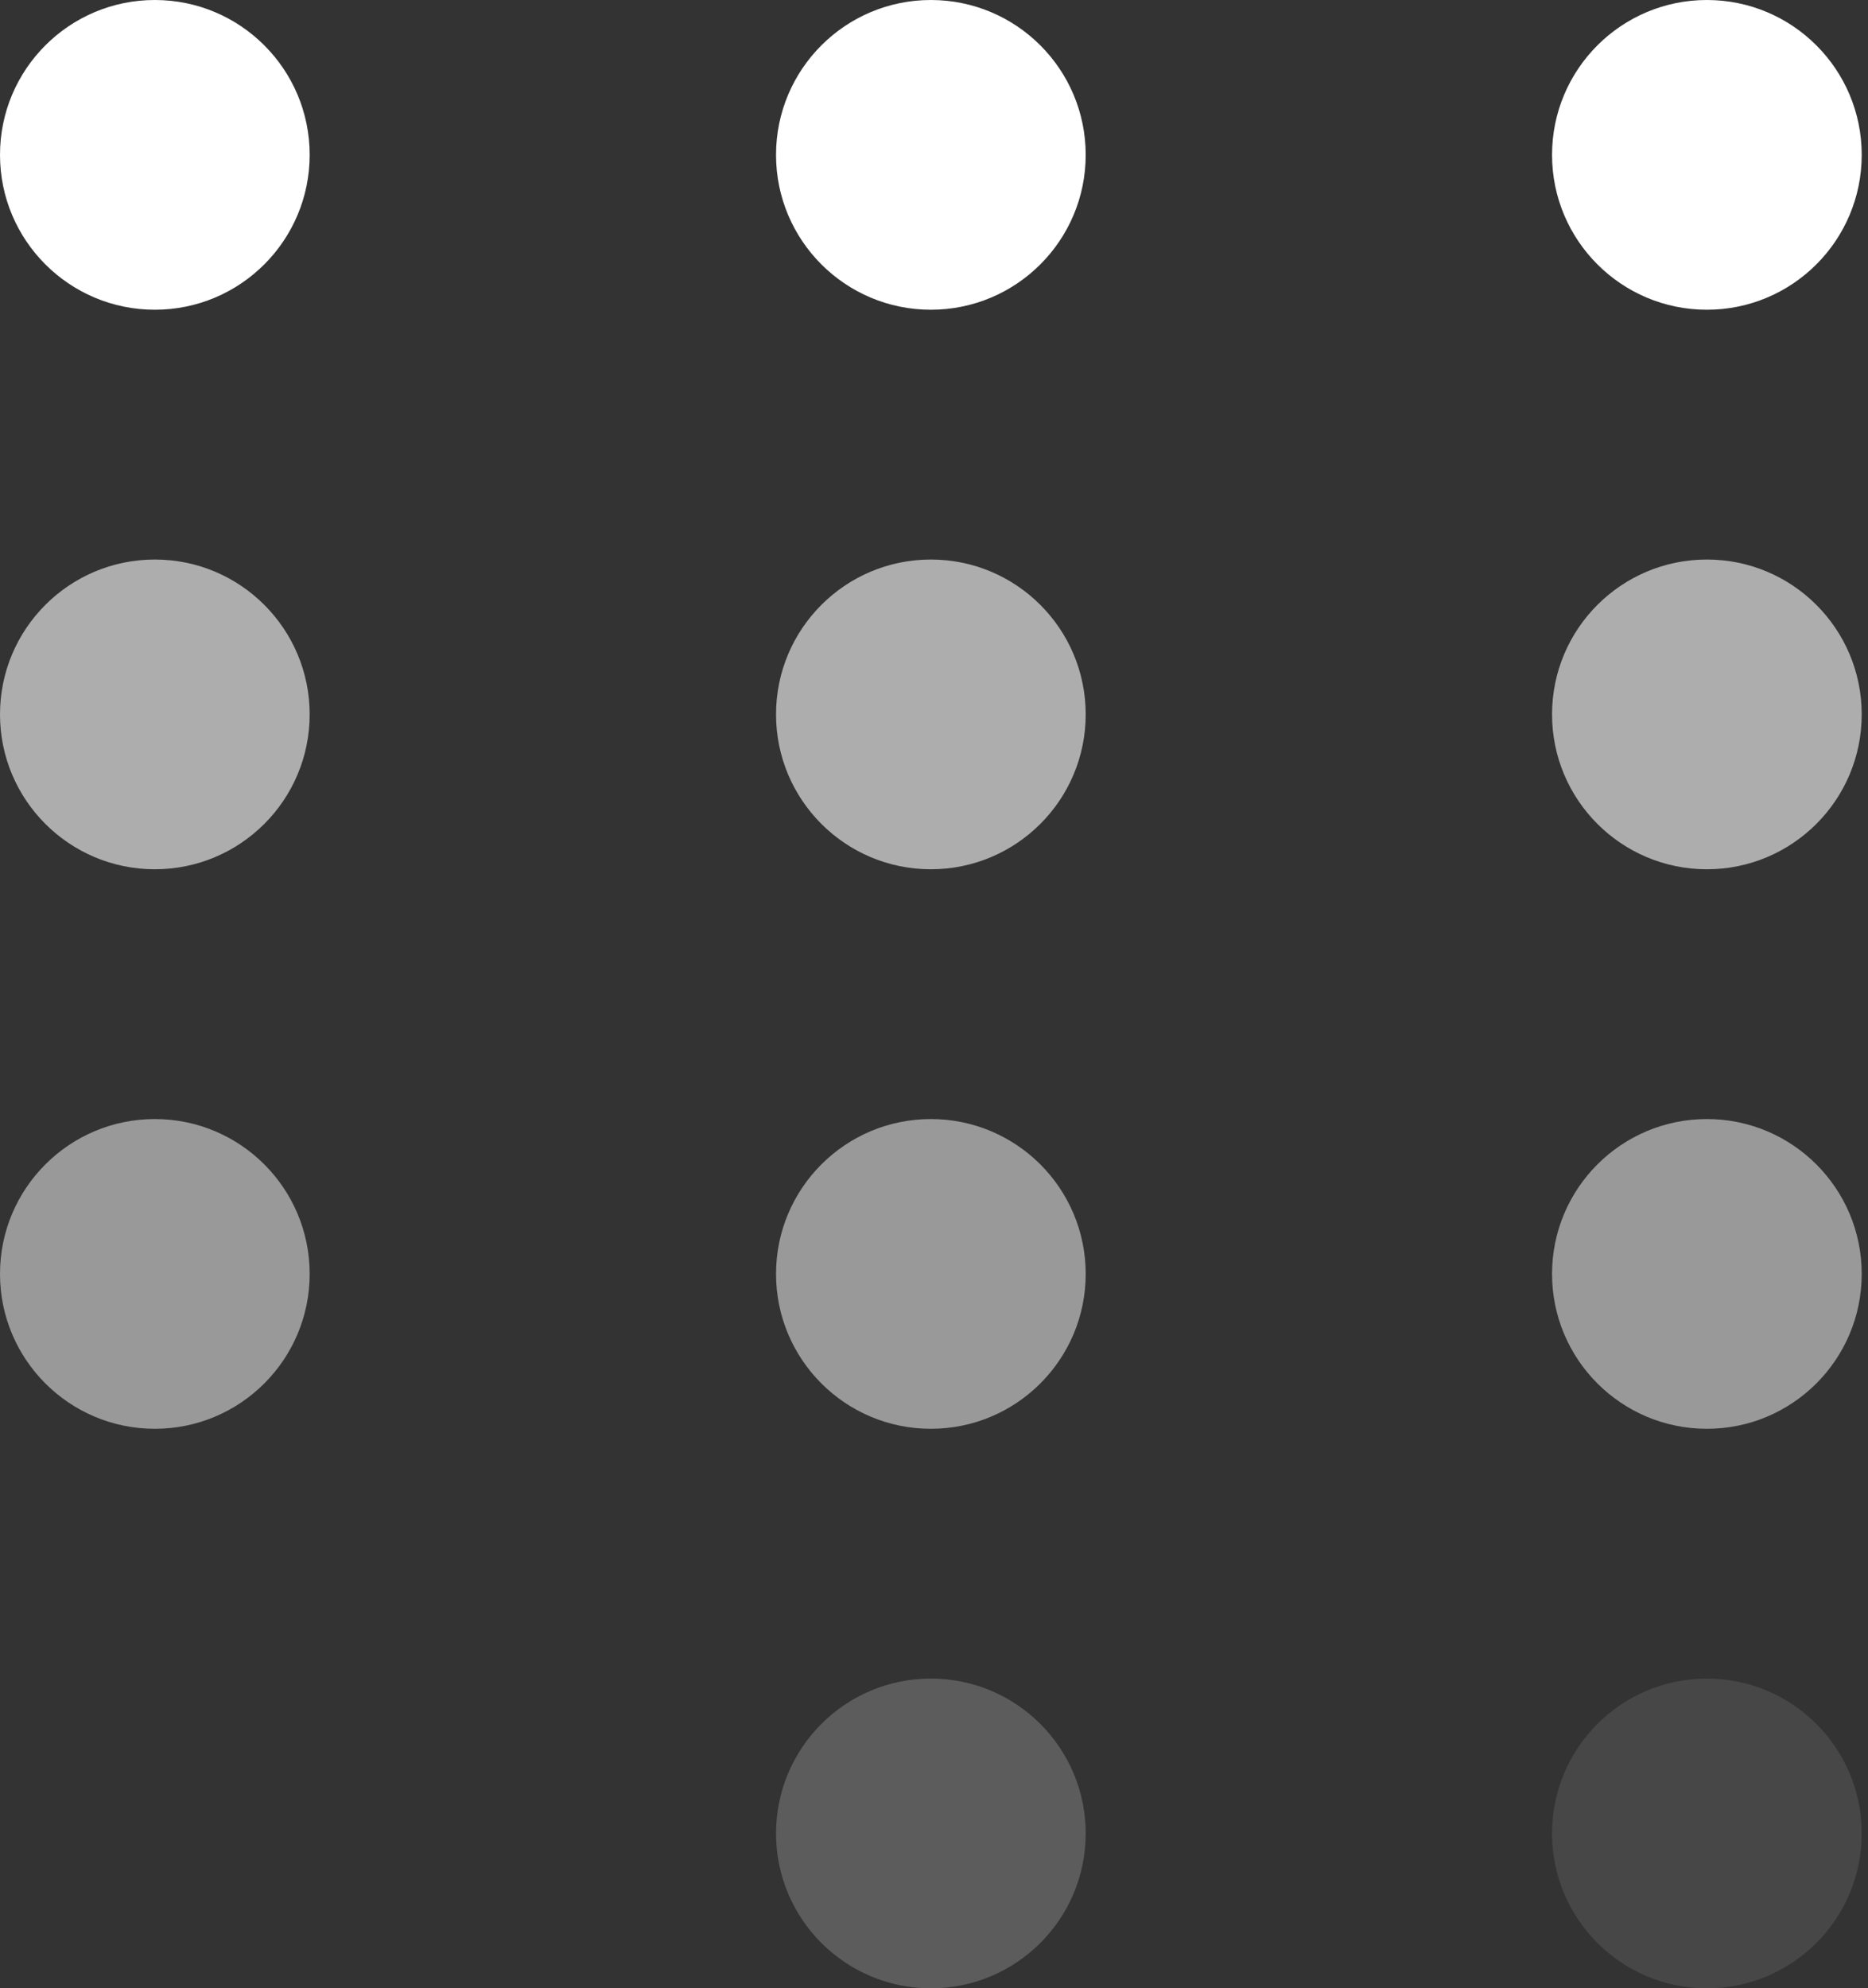 <?xml version="1.0" encoding="UTF-8"?> <svg xmlns="http://www.w3.org/2000/svg" width="187" height="199" viewBox="0 0 187 199" fill="none"><rect x="0" y="0" width="187" height="199" fill="#333333" stroke="none"/><path d="M31 15.5C31 24.06 24.06 31 15.5 31C6.94 31 0 24.06 0 15.5C0 6.94 6.94 0 15.5 0C24.06 0 31 6.94 31 15.5Z" fill="white"></path><path d="M108.686 15.5C108.686 24.06 101.746 31 93.186 31C84.625 31 77.686 24.06 77.686 15.5C77.686 6.94 84.625 0 93.186 0C101.746 0 108.686 6.94 108.686 15.5Z" fill="white"></path><path d="M186.371 15.5C186.371 24.06 179.432 31 170.871 31C162.311 31 155.371 24.06 155.371 15.5C155.371 6.94 162.311 0 170.871 0C179.432 0 186.371 6.94 186.371 15.5Z" fill="white"></path><path opacity="0.6" d="M31 71.5C31 80.06 24.06 87 15.5 87C6.94 87 0 80.06 0 71.5C0 62.94 6.94 56 15.5 56C24.06 56 31 62.94 31 71.5Z" fill="white"></path><path opacity="0.6" d="M108.686 71.5C108.686 80.06 101.746 87 93.186 87C84.625 87 77.686 80.06 77.686 71.5C77.686 62.94 84.625 56 93.186 56C101.746 56 108.686 62.94 108.686 71.5Z" fill="white"></path><path opacity="0.6" d="M186.371 71.5C186.371 80.06 179.432 87 170.871 87C162.311 87 155.371 80.06 155.371 71.5C155.371 62.94 162.311 56 170.871 56C179.432 56 186.371 62.94 186.371 71.5Z" fill="white"></path><path opacity="0.5" d="M31 127.5C31 136.06 24.06 143 15.5 143C6.94 143 0 136.06 0 127.5C0 118.94 6.94 112 15.5 112C24.06 112 31 118.94 31 127.5Z" fill="white"></path><path opacity="0.5" d="M108.686 127.5C108.686 136.06 101.746 143 93.186 143C84.625 143 77.686 136.06 77.686 127.5C77.686 118.94 84.625 112 93.186 112C101.746 112 108.686 118.94 108.686 127.5Z" fill="white"></path><path opacity="0.5" d="M186.371 127.5C186.371 136.06 179.432 143 170.871 143C162.311 143 155.371 136.06 155.371 127.5C155.371 118.94 162.311 112 170.871 112C179.432 112 186.371 118.94 186.371 127.5Z" fill="white"></path><path opacity="0.2" d="M108.686 183.5C108.686 192.06 101.746 199 93.186 199C84.625 199 77.686 192.06 77.686 183.5C77.686 174.94 84.625 168 93.186 168C101.746 168 108.686 174.94 108.686 183.5Z" fill="white"></path><path opacity="0.1" d="M186.371 183.5C186.371 192.06 179.432 199 170.871 199C162.311 199 155.371 192.06 155.371 183.5C155.371 174.94 162.311 168 170.871 168C179.432 168 186.371 174.94 186.371 183.5Z" fill="white"></path></svg> 
